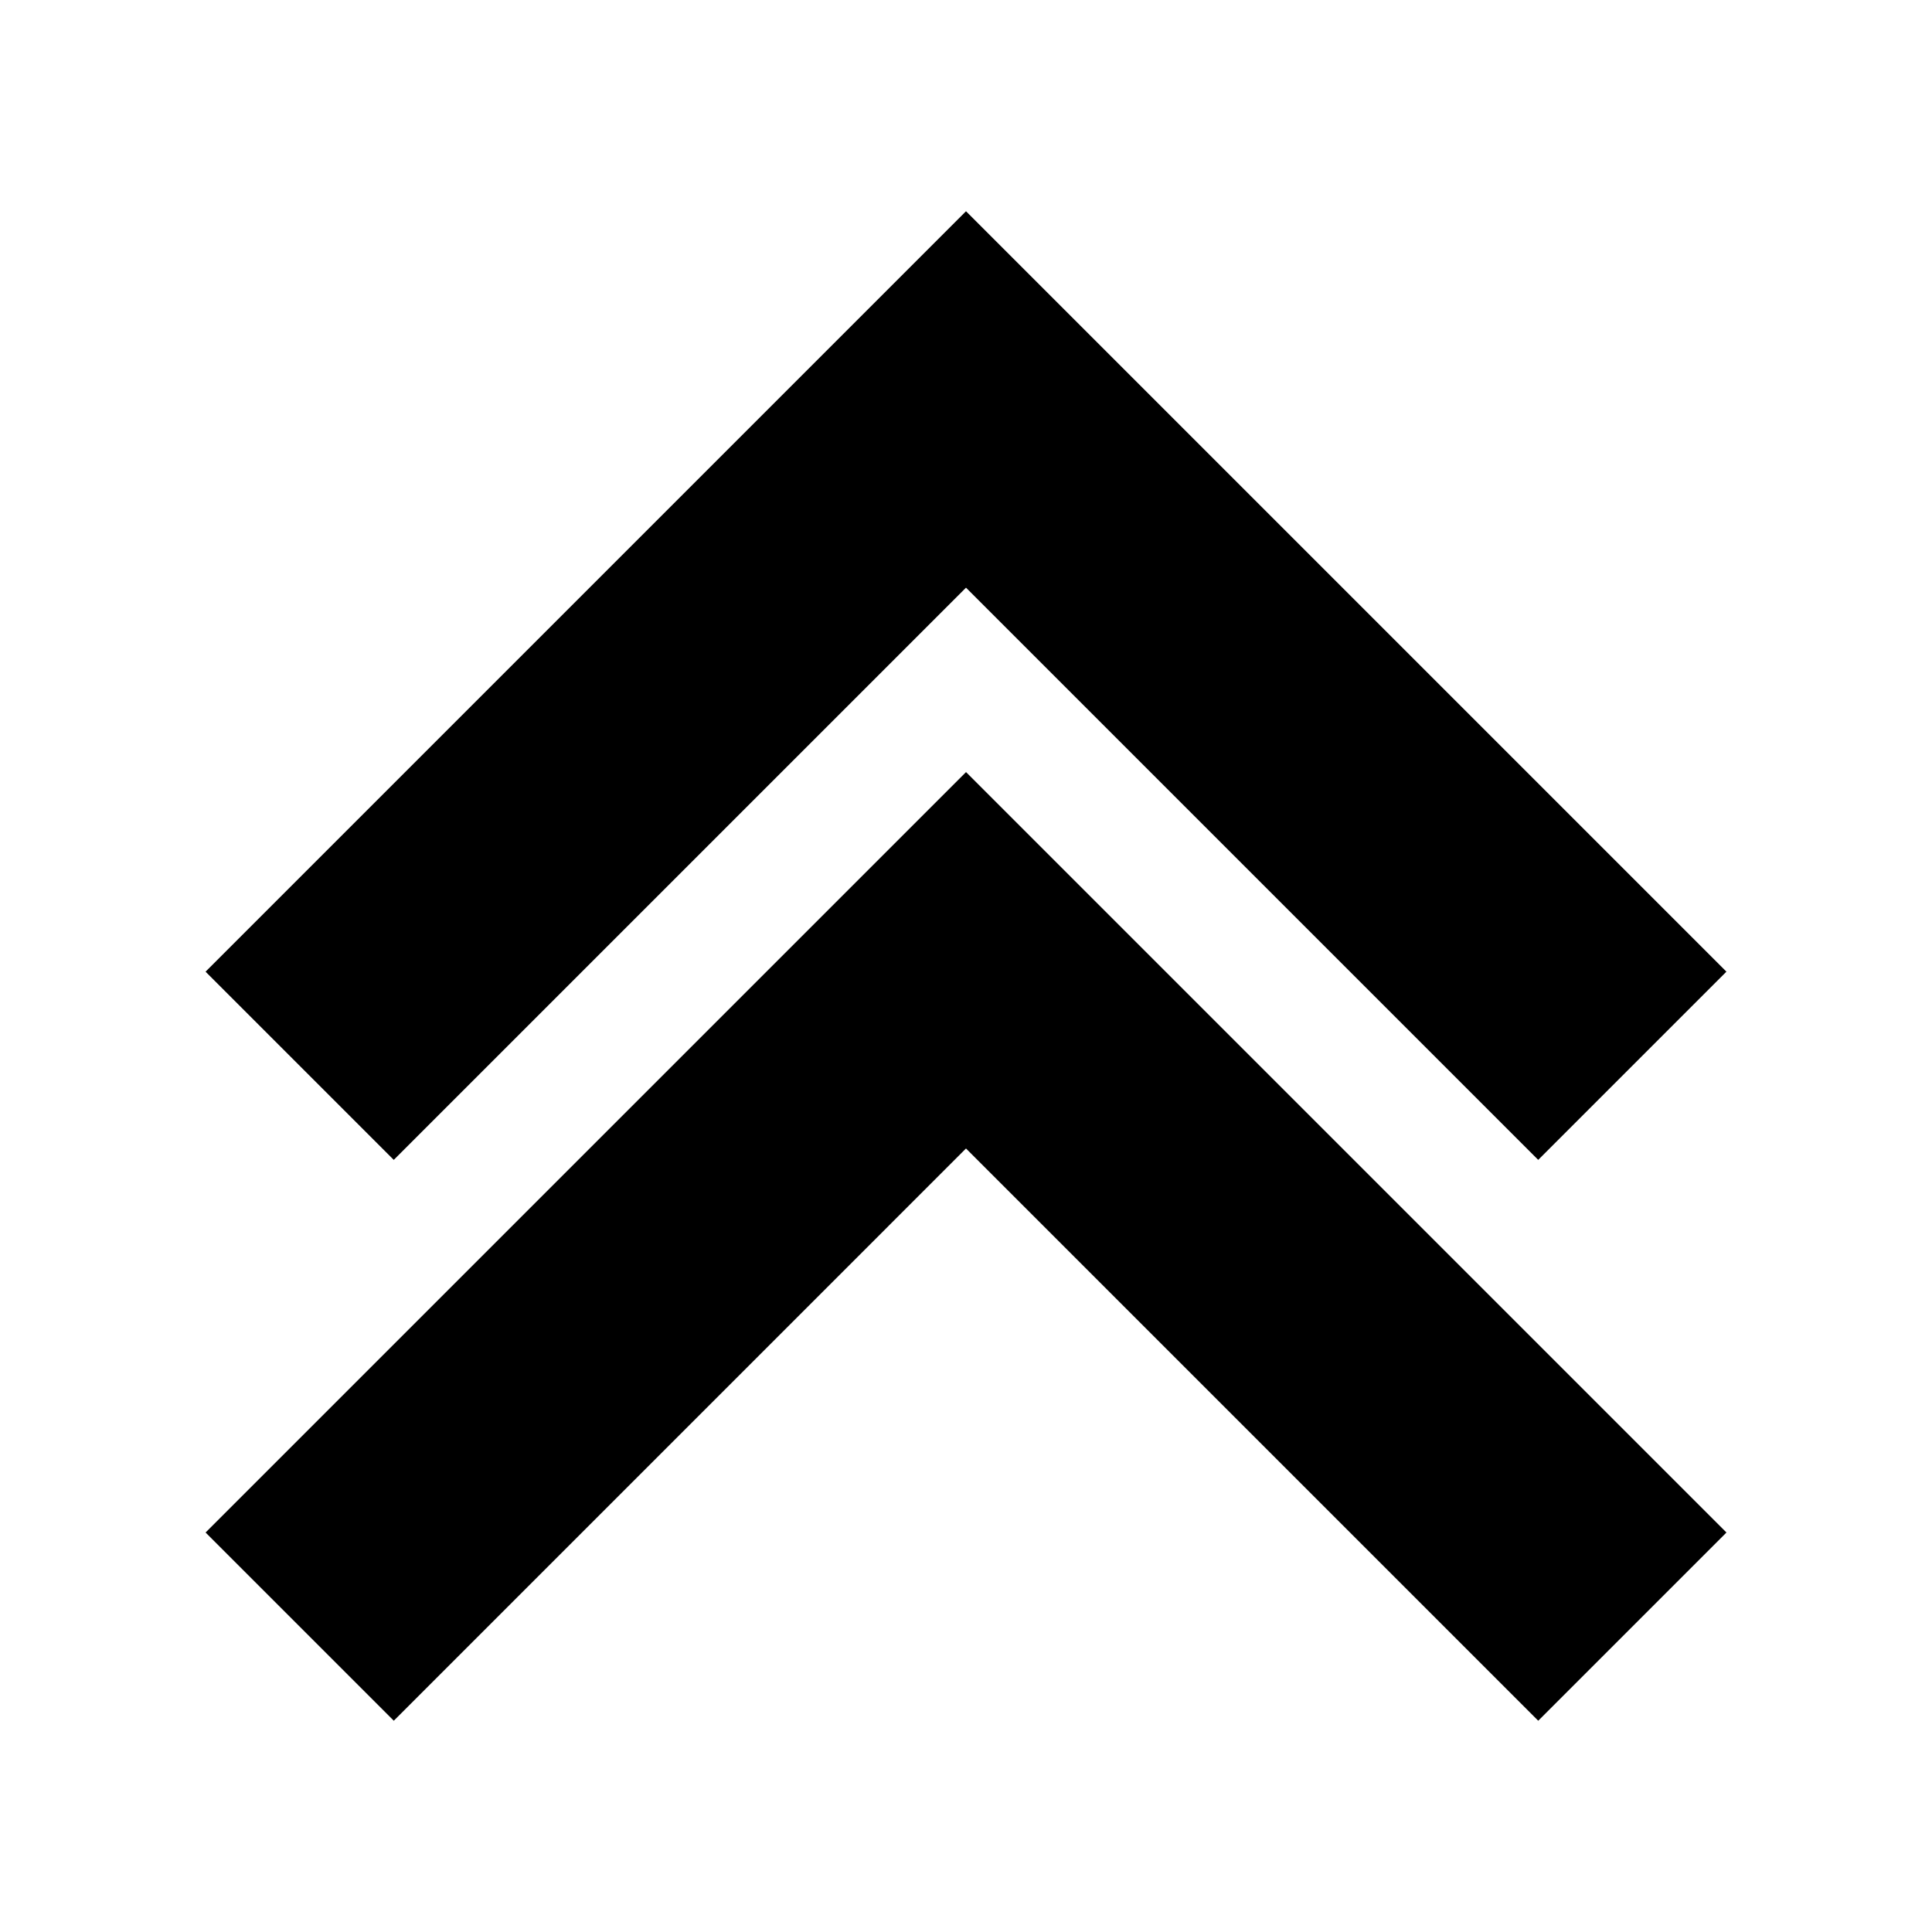 <?xml version="1.0" encoding="UTF-8"?>
<!-- Uploaded to: ICON Repo, www.svgrepo.com, Generator: ICON Repo Mixer Tools -->
<svg fill="#000000" width="800px" height="800px" version="1.1" viewBox="144 144 512 512" xmlns="http://www.w3.org/2000/svg">
 <path d="m400 199.98 201.52 201.52-49.879 49.879-151.64-151.64-151.65 151.64-49.875-49.875zm-201.52 350.15 49.879 49.879 151.64-151.65 151.65 151.65 49.879-49.879-201.52-201.52z"/>
</svg>